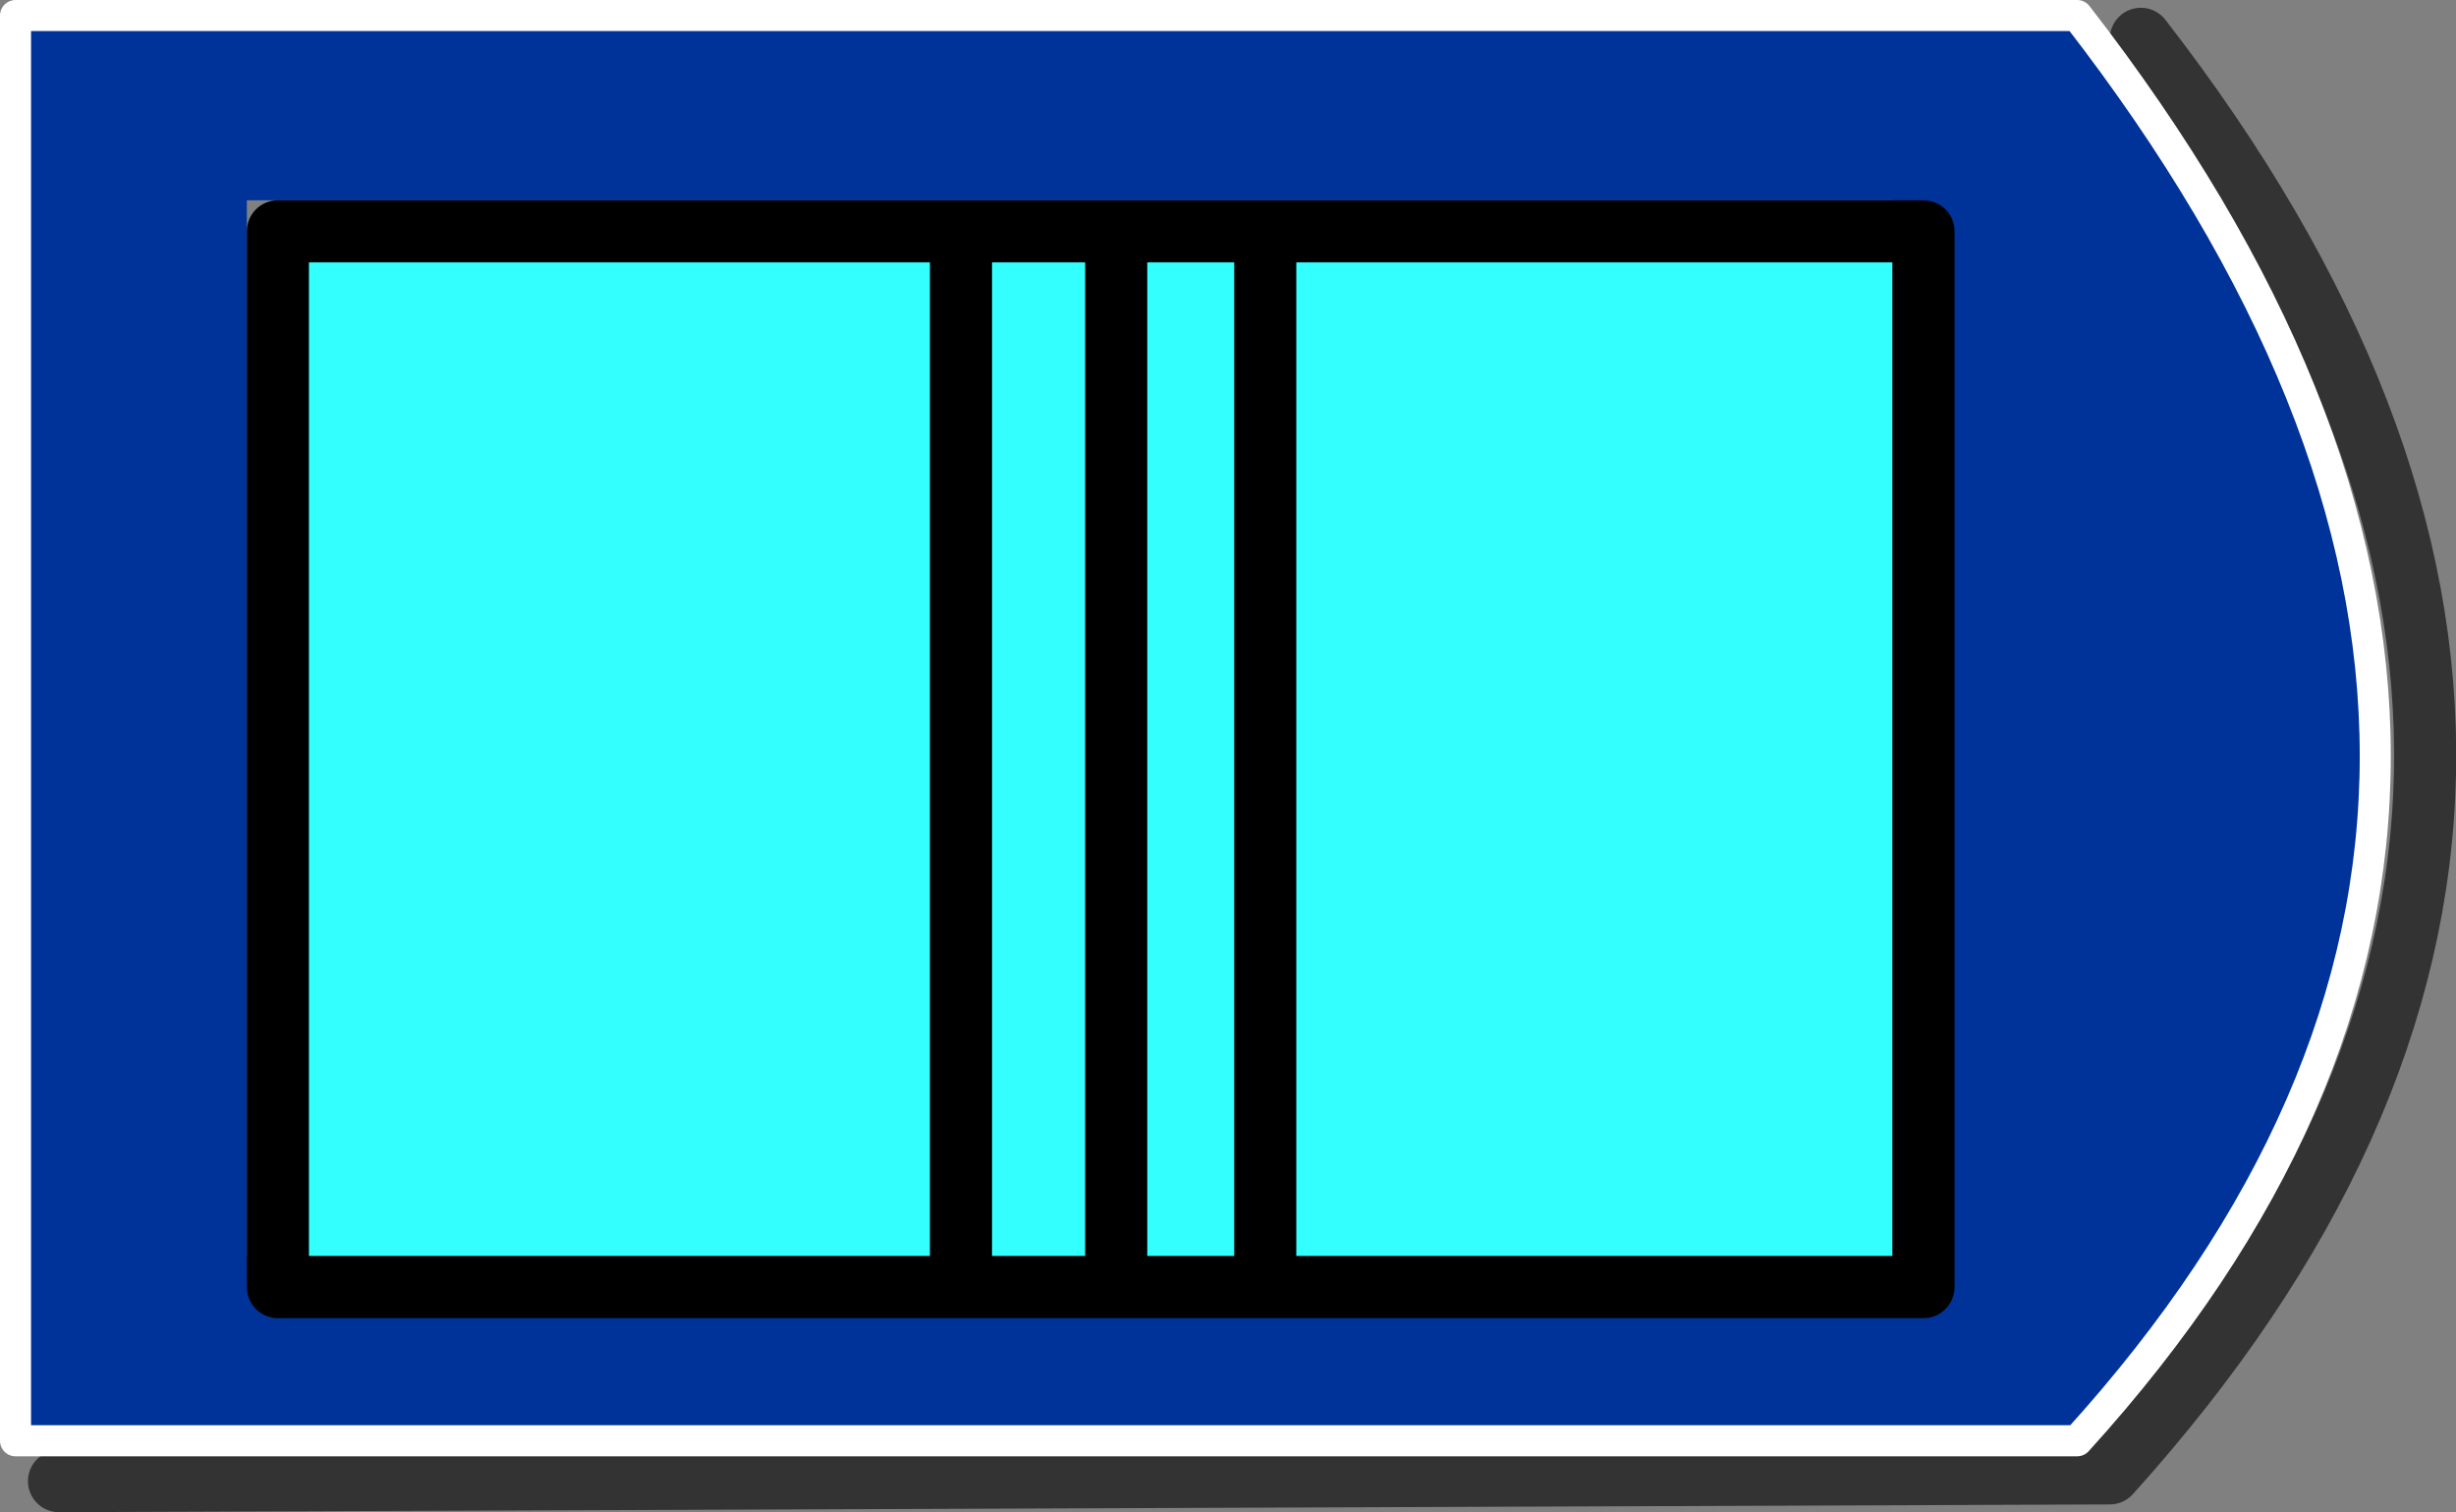 <?xml version="1.0" encoding="UTF-8" standalone="no"?>
<svg xmlns:xlink="http://www.w3.org/1999/xlink" height="48.7px" width="79.1px" xmlns="http://www.w3.org/2000/svg">
  <rect width="100%" height="100%" fill="#808080" stroke="none"/>
  <g transform="matrix(1.0, 0.0, 0.0, 1.0, 38.5, 23.45)">
    <path d="M22.45 -16.0 L22.45 17.0 2.25 17.0 -2.55 17.0 -7.55 17.0 -29.55 17.0 -29.55 -16.0 -7.55 -16.0 -2.55 -16.0 2.25 -16.0 22.45 -16.0 M2.25 -16.0 L2.25 17.0 2.25 -16.0 M-7.55 -16.0 L-7.55 17.0 -7.55 -16.0 M-2.55 -16.0 L-2.55 17.0 -2.55 -16.0" fill="#33ffff" fill-rule="evenodd" stroke="none"/>
    <path d="M-29.55 17.0 L-29.55 18.0 23.45 18.0 23.45 -16.0 22.45 -16.0 22.45 -17.0 -30.55 -17.0 -30.55 17.0 -29.55 17.0 M28.4 22.95 L-38.0 22.95 -38.0 -22.95 28.4 -22.95 Q47.6 1.8 28.4 22.95" fill="#003399" fill-rule="evenodd" stroke="none"/>
    <path d="M30.45 -22.2 Q49.25 2.05 29.45 24.0 L-36.6 24.25" fill="none" stroke="#000000" stroke-linecap="round" stroke-linejoin="round" stroke-opacity="0.6" stroke-width="2.0"/>
    <path d="M22.45 -16.0 L23.45 -16.0 23.45 18.0 -29.55 18.0 -29.55 17.0 -29.55 -16.0 -7.55 -16.0 -2.55 -16.0 2.25 -16.0 22.45 -16.0 M-2.55 17.0 L-2.55 -16.0 M-7.55 17.0 L-7.55 -16.0 M2.25 17.0 L2.25 -16.0" fill="none" stroke="#000000" stroke-linecap="round" stroke-linejoin="round" stroke-width="2.0"/>
    <path d="M28.4 22.95 L-38.0 22.95 -38.0 -22.95 28.4 -22.95 Q47.6 1.8 28.4 22.95" fill="none" stroke="#ffffff" stroke-linecap="round" stroke-linejoin="round" stroke-width="1.0"/>
  </g>
</svg>
